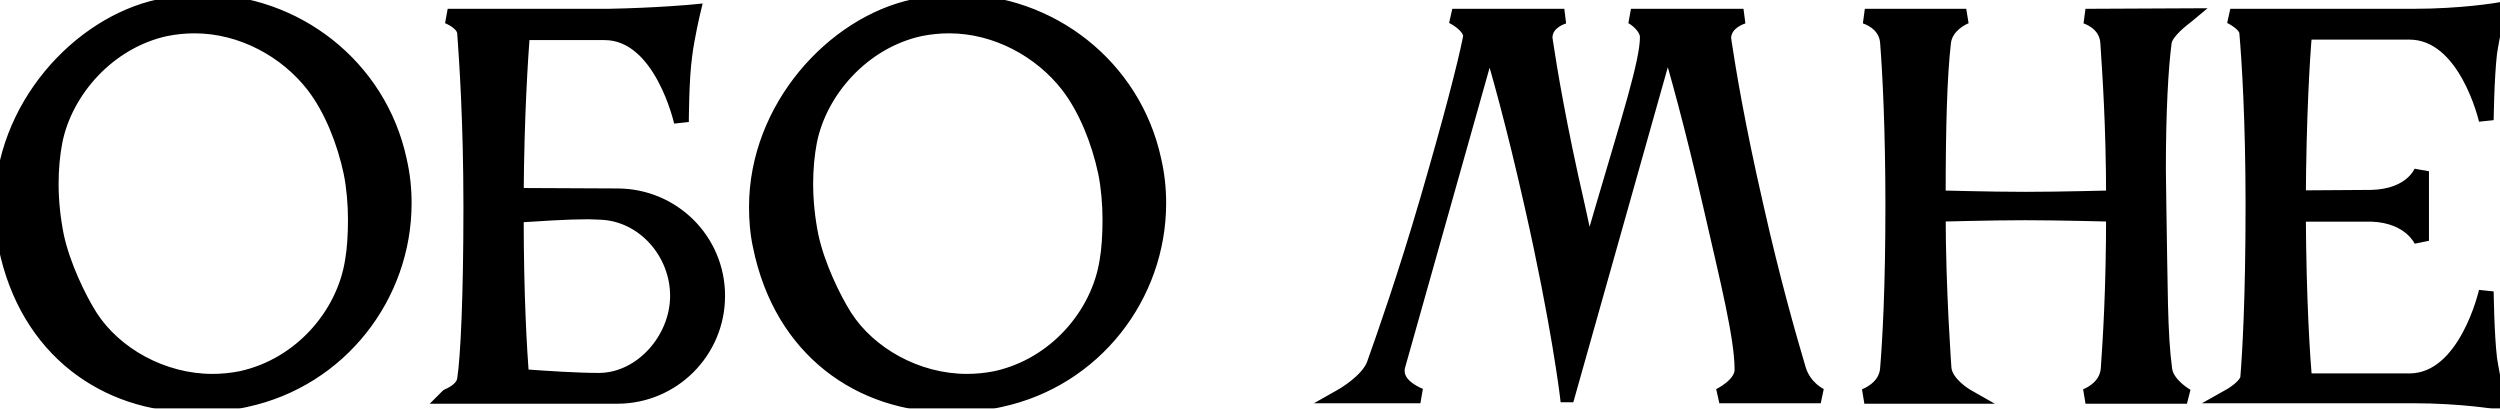 <?xml version="1.0" encoding="UTF-8"?> <svg xmlns="http://www.w3.org/2000/svg" width="673" height="110" viewBox="0 0 673 110" fill="none"><mask id="path-1-outside-1_167_344" maskUnits="userSpaceOnUse" x="-2" y="-2.317" width="678" height="114" fill="black"><rect fill="white" x="-2" y="-2.317" width="678" height="114"></rect><path d="M14.813 38.043C14.164 41.423 13.774 45.323 13.774 49.483C13.774 54.163 14.293 58.973 15.204 63.523C16.893 71.453 21.183 80.293 24.303 85.233C30.803 95.373 43.673 102.653 57.194 102.653C59.794 102.653 62.394 102.393 64.993 101.873C80.984 98.363 92.683 84.713 94.894 70.153C95.413 67.293 95.674 63.263 95.674 59.103C95.674 54.943 95.284 50.393 94.504 46.493C92.683 37.913 89.174 29.203 84.364 22.963C77.084 13.603 65.124 6.973 52.383 6.973C49.783 6.973 47.184 7.233 44.584 7.753C29.113 11.133 17.544 24.393 14.813 38.043ZM1.553 66.253C0.773 62.743 0.513 59.103 0.513 55.723C0.513 29.073 21.183 6.453 42.894 1.773C46.794 0.863 50.563 0.473 54.464 0.473C79.424 0.473 102.043 17.763 107.503 43.113C108.413 47.013 108.803 50.913 108.803 54.683C108.803 79.643 91.513 102.133 66.163 107.593C61.614 108.633 57.194 109.023 52.773 109.023C28.593 109.023 7.273 94.333 1.553 66.253ZM161.855 57.153C160.815 57.153 159.645 57.023 158.345 57.023C152.625 57.023 145.085 57.543 138.975 57.933C138.975 80.163 139.885 94.333 140.405 101.353C147.295 101.873 155.485 102.393 161.205 102.393C172.775 102.393 182.395 91.213 182.395 79.643C182.395 68.073 173.425 57.673 161.855 57.153ZM125.065 8.663C124.675 5.933 120.515 4.373 120.515 4.373H163.675C177.195 4.113 186.555 3.203 186.555 3.203C186.555 3.203 184.995 9.703 184.345 14.903C183.435 21.403 183.435 32.843 183.435 32.843C183.435 32.843 178.105 8.793 162.765 8.793H140.665C140.145 15.683 139.105 31.283 138.975 52.603L166.145 52.733C181.095 52.733 193.185 64.693 193.185 79.643C193.185 94.593 181.095 106.683 166.145 106.683H120.515C120.645 106.553 124.675 105.123 125.065 102.133C125.975 96.283 126.755 79.903 126.755 55.723C126.755 32.583 125.585 15.813 125.065 8.663ZM217.938 38.043C217.288 41.423 216.898 45.323 216.898 49.483C216.898 54.163 217.418 58.973 218.328 63.523C220.018 71.453 224.308 80.293 227.428 85.233C233.928 95.373 246.798 102.653 260.318 102.653C262.918 102.653 265.518 102.393 268.118 101.873C284.108 98.363 295.808 84.713 298.018 70.153C298.538 67.293 298.798 63.263 298.798 59.103C298.798 54.943 298.408 50.393 297.628 46.493C295.808 37.913 292.298 29.203 287.488 22.963C280.208 13.603 268.248 6.973 255.508 6.973C252.908 6.973 250.308 7.233 247.708 7.753C232.238 11.133 220.668 24.393 217.938 38.043ZM204.678 66.253C203.898 62.743 203.638 59.103 203.638 55.723C203.638 29.073 224.308 6.453 246.018 1.773C249.918 0.863 253.688 0.473 257.588 0.473C282.548 0.473 305.168 17.763 310.628 43.113C311.538 47.013 311.928 50.913 311.928 54.683C311.928 79.643 294.638 102.133 269.288 107.593C264.738 108.633 260.318 109.023 255.898 109.023C231.718 109.023 210.398 94.333 204.678 66.253ZM424.624 55.333C425.664 60.013 426.704 64.953 427.614 68.853C428.914 64.823 430.214 60.403 431.514 55.853C438.404 32.323 443.474 16.723 443.474 9.963C443.474 7.233 440.094 4.763 439.054 4.373H469.344C469.344 4.373 464.014 5.803 464.014 10.353C464.014 10.613 464.144 10.873 464.144 11.263C465.314 18.933 467.654 33.363 472.724 55.463C477.274 75.743 481.694 91.083 484.164 99.403C485.724 104.603 490.144 106.553 490.144 106.553H462.844C462.844 106.553 468.954 103.693 468.954 99.533C468.954 90.823 465.054 75.353 460.504 55.463C455.434 33.363 451.274 18.543 448.934 10.873L422.024 106.293H421.894C421.894 106.293 419.554 86.793 412.404 55.333C407.464 33.363 403.304 18.673 400.964 11.003L376.264 98.623C376.134 99.143 376.134 99.533 376.134 99.923C376.134 104.343 382.374 106.553 382.374 106.553H361.314C361.314 106.553 368.204 102.653 369.894 98.103C372.754 90.043 378.214 74.573 384.324 53.643C390.564 32.193 394.334 17.633 395.764 10.483C395.764 10.223 395.894 10.093 395.894 9.833C395.894 6.713 390.954 4.373 390.954 4.373H421.114C421.114 4.373 415.914 5.673 415.914 10.223C415.914 10.483 416.044 10.743 416.044 11.133C417.214 18.803 419.554 33.233 424.624 55.333ZM508.122 99.273C508.772 91.473 509.552 77.173 509.552 55.463C509.552 35.053 508.772 19.583 508.122 11.393C507.732 5.933 502.012 4.373 502.012 4.373H529.312C528.142 4.763 523.722 6.973 523.202 11.393C522.162 20.363 521.772 34.143 521.772 53.253C522.552 53.253 535.422 53.643 545.302 53.643C555.052 53.643 568.572 53.253 568.962 53.253C568.962 33.883 567.922 19.323 567.402 11.393C567.012 5.933 561.422 4.373 561.422 4.373L588.722 4.243C587.942 4.893 583.002 8.403 582.612 11.393C581.702 18.283 581.052 30.113 581.052 45.583C581.052 48.703 581.182 52.083 581.182 55.463C581.572 77.043 581.442 89.783 582.742 99.403C583.262 103.693 588.722 106.683 588.722 106.683H561.422C561.422 106.683 567.142 104.733 567.532 99.273C568.052 91.733 568.962 78.213 568.962 57.673C568.832 57.673 554.272 57.283 545.172 57.283C535.682 57.283 522.552 57.673 521.772 57.673C521.772 77.953 523.332 99.143 523.332 99.143C523.722 103.433 529.442 106.683 529.442 106.683H501.882C501.882 106.683 507.732 104.733 508.122 99.273ZM605.077 101.873C605.597 95.503 606.507 80.813 606.507 55.203C606.507 32.453 605.467 16.073 604.817 8.663C604.557 6.323 600.397 4.373 600.397 4.373H649.537C662.927 4.373 672.547 2.683 672.547 2.683C672.547 2.683 670.987 9.053 670.207 14.253C669.427 20.883 669.297 32.323 669.297 32.323C669.297 32.323 663.967 8.663 648.627 8.663H620.417C619.767 15.943 618.857 31.803 618.727 53.253L638.357 53.123C649.407 52.863 651.877 46.103 651.877 46.103V64.823C651.877 64.823 649.017 58.063 638.487 57.673H618.727C618.857 81.723 619.897 96.283 620.417 102.523H648.757C663.967 102.393 669.297 78.473 669.297 78.473C669.297 78.473 669.427 90.043 670.207 96.543C670.987 101.743 672.547 108.243 672.547 108.243C672.547 108.243 662.927 106.553 649.537 106.553H600.397C600.397 106.553 604.557 104.213 605.077 101.873Z"></path></mask><path d="M14.813 38.043C14.164 41.423 13.774 45.323 13.774 49.483C13.774 54.163 14.293 58.973 15.204 63.523C16.893 71.453 21.183 80.293 24.303 85.233C30.803 95.373 43.673 102.653 57.194 102.653C59.794 102.653 62.394 102.393 64.993 101.873C80.984 98.363 92.683 84.713 94.894 70.153C95.413 67.293 95.674 63.263 95.674 59.103C95.674 54.943 95.284 50.393 94.504 46.493C92.683 37.913 89.174 29.203 84.364 22.963C77.084 13.603 65.124 6.973 52.383 6.973C49.783 6.973 47.184 7.233 44.584 7.753C29.113 11.133 17.544 24.393 14.813 38.043ZM1.553 66.253C0.773 62.743 0.513 59.103 0.513 55.723C0.513 29.073 21.183 6.453 42.894 1.773C46.794 0.863 50.563 0.473 54.464 0.473C79.424 0.473 102.043 17.763 107.503 43.113C108.413 47.013 108.803 50.913 108.803 54.683C108.803 79.643 91.513 102.133 66.163 107.593C61.614 108.633 57.194 109.023 52.773 109.023C28.593 109.023 7.273 94.333 1.553 66.253ZM161.855 57.153C160.815 57.153 159.645 57.023 158.345 57.023C152.625 57.023 145.085 57.543 138.975 57.933C138.975 80.163 139.885 94.333 140.405 101.353C147.295 101.873 155.485 102.393 161.205 102.393C172.775 102.393 182.395 91.213 182.395 79.643C182.395 68.073 173.425 57.673 161.855 57.153ZM125.065 8.663C124.675 5.933 120.515 4.373 120.515 4.373H163.675C177.195 4.113 186.555 3.203 186.555 3.203C186.555 3.203 184.995 9.703 184.345 14.903C183.435 21.403 183.435 32.843 183.435 32.843C183.435 32.843 178.105 8.793 162.765 8.793H140.665C140.145 15.683 139.105 31.283 138.975 52.603L166.145 52.733C181.095 52.733 193.185 64.693 193.185 79.643C193.185 94.593 181.095 106.683 166.145 106.683H120.515C120.645 106.553 124.675 105.123 125.065 102.133C125.975 96.283 126.755 79.903 126.755 55.723C126.755 32.583 125.585 15.813 125.065 8.663ZM217.938 38.043C217.288 41.423 216.898 45.323 216.898 49.483C216.898 54.163 217.418 58.973 218.328 63.523C220.018 71.453 224.308 80.293 227.428 85.233C233.928 95.373 246.798 102.653 260.318 102.653C262.918 102.653 265.518 102.393 268.118 101.873C284.108 98.363 295.808 84.713 298.018 70.153C298.538 67.293 298.798 63.263 298.798 59.103C298.798 54.943 298.408 50.393 297.628 46.493C295.808 37.913 292.298 29.203 287.488 22.963C280.208 13.603 268.248 6.973 255.508 6.973C252.908 6.973 250.308 7.233 247.708 7.753C232.238 11.133 220.668 24.393 217.938 38.043ZM204.678 66.253C203.898 62.743 203.638 59.103 203.638 55.723C203.638 29.073 224.308 6.453 246.018 1.773C249.918 0.863 253.688 0.473 257.588 0.473C282.548 0.473 305.168 17.763 310.628 43.113C311.538 47.013 311.928 50.913 311.928 54.683C311.928 79.643 294.638 102.133 269.288 107.593C264.738 108.633 260.318 109.023 255.898 109.023C231.718 109.023 210.398 94.333 204.678 66.253ZM424.624 55.333C425.664 60.013 426.704 64.953 427.614 68.853C428.914 64.823 430.214 60.403 431.514 55.853C438.404 32.323 443.474 16.723 443.474 9.963C443.474 7.233 440.094 4.763 439.054 4.373H469.344C469.344 4.373 464.014 5.803 464.014 10.353C464.014 10.613 464.144 10.873 464.144 11.263C465.314 18.933 467.654 33.363 472.724 55.463C477.274 75.743 481.694 91.083 484.164 99.403C485.724 104.603 490.144 106.553 490.144 106.553H462.844C462.844 106.553 468.954 103.693 468.954 99.533C468.954 90.823 465.054 75.353 460.504 55.463C455.434 33.363 451.274 18.543 448.934 10.873L422.024 106.293H421.894C421.894 106.293 419.554 86.793 412.404 55.333C407.464 33.363 403.304 18.673 400.964 11.003L376.264 98.623C376.134 99.143 376.134 99.533 376.134 99.923C376.134 104.343 382.374 106.553 382.374 106.553H361.314C361.314 106.553 368.204 102.653 369.894 98.103C372.754 90.043 378.214 74.573 384.324 53.643C390.564 32.193 394.334 17.633 395.764 10.483C395.764 10.223 395.894 10.093 395.894 9.833C395.894 6.713 390.954 4.373 390.954 4.373H421.114C421.114 4.373 415.914 5.673 415.914 10.223C415.914 10.483 416.044 10.743 416.044 11.133C417.214 18.803 419.554 33.233 424.624 55.333ZM508.122 99.273C508.772 91.473 509.552 77.173 509.552 55.463C509.552 35.053 508.772 19.583 508.122 11.393C507.732 5.933 502.012 4.373 502.012 4.373H529.312C528.142 4.763 523.722 6.973 523.202 11.393C522.162 20.363 521.772 34.143 521.772 53.253C522.552 53.253 535.422 53.643 545.302 53.643C555.052 53.643 568.572 53.253 568.962 53.253C568.962 33.883 567.922 19.323 567.402 11.393C567.012 5.933 561.422 4.373 561.422 4.373L588.722 4.243C587.942 4.893 583.002 8.403 582.612 11.393C581.702 18.283 581.052 30.113 581.052 45.583C581.052 48.703 581.182 52.083 581.182 55.463C581.572 77.043 581.442 89.783 582.742 99.403C583.262 103.693 588.722 106.683 588.722 106.683H561.422C561.422 106.683 567.142 104.733 567.532 99.273C568.052 91.733 568.962 78.213 568.962 57.673C568.832 57.673 554.272 57.283 545.172 57.283C535.682 57.283 522.552 57.673 521.772 57.673C521.772 77.953 523.332 99.143 523.332 99.143C523.722 103.433 529.442 106.683 529.442 106.683H501.882C501.882 106.683 507.732 104.733 508.122 99.273ZM605.077 101.873C605.597 95.503 606.507 80.813 606.507 55.203C606.507 32.453 605.467 16.073 604.817 8.663C604.557 6.323 600.397 4.373 600.397 4.373H649.537C662.927 4.373 672.547 2.683 672.547 2.683C672.547 2.683 670.987 9.053 670.207 14.253C669.427 20.883 669.297 32.323 669.297 32.323C669.297 32.323 663.967 8.663 648.627 8.663H620.417C619.767 15.943 618.857 31.803 618.727 53.253L638.357 53.123C649.407 52.863 651.877 46.103 651.877 46.103V64.823C651.877 64.823 649.017 58.063 638.487 57.673H618.727C618.857 81.723 619.897 96.283 620.417 102.523H648.757C663.967 102.393 669.297 78.473 669.297 78.473C669.297 78.473 669.427 90.043 670.207 96.543C670.987 101.743 672.547 108.243 672.547 108.243C672.547 108.243 662.927 106.553 649.537 106.553H600.397C600.397 106.553 604.557 104.213 605.077 101.873Z" fill="black"></path><path d="M14.813 38.043L12.852 37.65L12.851 37.658L12.85 37.665L14.813 38.043ZM15.204 63.523L13.242 63.915L13.245 63.927L13.247 63.94L15.204 63.523ZM24.303 85.233L22.613 86.301L22.62 86.312L24.303 85.233ZM64.993 101.873L65.386 103.834L65.404 103.83L65.422 103.826L64.993 101.873ZM94.894 70.153L92.926 69.795L92.921 69.824L92.916 69.853L94.894 70.153ZM94.504 46.493L96.465 46.1L96.462 46.089L96.46 46.078L94.504 46.493ZM84.364 22.963L85.948 21.742L85.942 21.735L84.364 22.963ZM44.584 7.753L44.191 5.791L44.174 5.795L44.157 5.799L44.584 7.753ZM1.553 66.253L3.513 65.853L3.51 65.836L3.506 65.819L1.553 66.253ZM42.894 1.773L43.315 3.728L43.331 3.724L43.348 3.72L42.894 1.773ZM107.503 43.113L105.548 43.534L105.552 43.55L105.556 43.567L107.503 43.113ZM66.163 107.593L65.742 105.637L65.73 105.64L65.718 105.643L66.163 107.593ZM12.85 37.665C12.175 41.175 11.774 45.201 11.774 49.483H15.774C15.774 45.444 16.152 41.67 16.777 38.42L12.85 37.665ZM11.774 49.483C11.774 54.306 12.309 59.248 13.242 63.915L17.165 63.13C16.278 58.698 15.774 54.019 15.774 49.483H11.774ZM13.247 63.94C15.001 72.165 19.407 81.226 22.613 86.301L25.994 84.165C22.959 79.359 18.787 70.74 17.16 63.106L13.247 63.94ZM22.62 86.312C29.496 97.039 43.009 104.653 57.194 104.653V100.653C44.338 100.653 32.111 93.706 25.987 84.153L22.62 86.312ZM57.194 104.653C59.928 104.653 62.659 104.379 65.386 103.834L64.601 99.912C62.128 100.406 59.659 100.653 57.194 100.653V104.653ZM65.422 103.826C82.254 100.131 94.542 85.797 96.871 70.453L92.916 69.853C90.825 83.628 79.713 96.594 64.565 99.919L65.422 103.826ZM96.861 70.51C97.412 67.483 97.674 63.32 97.674 59.103H93.674C93.674 63.206 93.415 67.102 92.926 69.795L96.861 70.51ZM97.674 59.103C97.674 54.833 97.275 50.15 96.465 46.1L92.542 46.885C93.292 50.635 93.674 55.052 93.674 59.103H97.674ZM96.46 46.078C94.597 37.297 90.991 28.284 85.948 21.742L82.779 24.184C87.356 30.121 90.769 38.528 92.547 46.908L96.46 46.078ZM85.942 21.735C78.322 11.937 65.8 4.973 52.383 4.973V8.973C64.447 8.973 75.846 15.268 82.785 24.191L85.942 21.735ZM52.383 4.973C49.649 4.973 46.918 5.246 44.191 5.791L44.976 9.714C47.449 9.219 49.918 8.973 52.383 8.973V4.973ZM44.157 5.799C27.858 9.36 15.727 23.276 12.852 37.65L16.775 38.435C19.36 25.51 30.369 12.905 45.01 9.707L44.157 5.799ZM3.506 65.819C2.767 62.494 2.513 59.008 2.513 55.723H-1.487C-1.487 59.197 -1.22 62.991 -0.399 66.686L3.506 65.819ZM2.513 55.723C2.513 30.048 22.494 8.216 43.315 3.728L42.472 -0.182C19.873 4.689 -1.487 28.098 -1.487 55.723H2.513ZM43.348 3.72C47.086 2.848 50.703 2.473 54.464 2.473V-1.527C50.424 -1.527 46.501 -1.123 42.439 -0.175L43.348 3.72ZM54.464 2.473C78.514 2.473 100.293 19.136 105.548 43.534L109.459 42.691C103.793 16.389 80.333 -1.527 54.464 -1.527V2.473ZM105.556 43.567C106.428 47.303 106.803 51.05 106.803 54.683H110.803C110.803 50.776 110.399 46.722 109.451 42.658L105.556 43.567ZM106.803 54.683C106.803 78.727 90.145 100.381 65.742 105.637L66.585 109.548C92.882 103.884 110.803 80.558 110.803 54.683H106.803ZM65.718 105.643C61.34 106.643 57.073 107.023 52.773 107.023V111.023C57.314 111.023 61.887 110.622 66.609 109.542L65.718 105.643ZM52.773 107.023C29.492 107.023 9.033 92.952 3.513 65.853L-0.406 66.652C5.514 95.713 27.695 111.023 52.773 111.023V107.023ZM161.855 57.153L161.944 55.155L161.9 55.153H161.855V57.153ZM138.975 57.933L138.847 55.937L136.975 56.056V57.933H138.975ZM140.405 101.353L138.41 101.5L138.537 103.217L140.254 103.347L140.405 101.353ZM125.065 8.663L127.059 8.518L127.054 8.448L127.045 8.38L125.065 8.663ZM120.515 4.373V2.373L119.812 6.245L120.515 4.373ZM163.675 4.373V6.373H163.694L163.713 6.372L163.675 4.373ZM186.555 3.203L188.499 3.669L189.154 0.94L186.361 1.212L186.555 3.203ZM184.345 14.903L186.325 15.18L186.327 15.165L186.329 15.151L184.345 14.903ZM183.435 32.843L181.482 33.275L185.435 32.843H183.435ZM140.665 8.793V6.793H138.81L138.67 8.642L140.665 8.793ZM138.975 52.603L136.975 52.59L136.962 54.593L138.965 54.603L138.975 52.603ZM166.145 52.733L166.135 54.733H166.145V52.733ZM120.515 106.683L119.1 105.268L115.686 108.683H120.515V106.683ZM125.065 102.133L123.088 101.825L123.085 101.85L123.081 101.874L125.065 102.133ZM161.855 55.153C161.402 55.153 160.912 55.124 160.308 55.091C159.724 55.058 159.056 55.023 158.345 55.023V59.023C158.933 59.023 159.5 59.052 160.086 59.084C160.652 59.116 161.267 59.153 161.855 59.153V55.153ZM158.345 55.023C152.544 55.023 144.924 55.549 138.847 55.937L139.102 59.929C145.245 59.536 152.705 59.023 158.345 59.023V55.023ZM136.975 57.933C136.975 80.221 137.887 94.441 138.41 101.5L142.399 101.205C141.882 94.224 140.975 80.104 140.975 57.933H136.975ZM140.254 103.347C147.142 103.867 155.401 104.393 161.205 104.393V100.393C155.569 100.393 147.447 99.878 140.555 99.358L140.254 103.347ZM161.205 104.393C174.056 104.393 184.395 92.131 184.395 79.643H180.395C180.395 90.294 171.493 100.393 161.205 100.393V104.393ZM184.395 79.643C184.395 67.122 174.698 55.728 161.944 55.155L161.765 59.151C172.152 59.617 180.395 69.024 180.395 79.643H184.395ZM127.045 8.38C126.722 6.119 124.934 4.623 123.759 3.834C123.111 3.399 122.488 3.072 122.032 2.854C121.801 2.744 121.608 2.659 121.467 2.6C121.397 2.571 121.34 2.548 121.297 2.531C121.276 2.523 121.259 2.516 121.245 2.511C121.238 2.508 121.233 2.506 121.228 2.504C121.226 2.503 121.224 2.502 121.222 2.502C121.221 2.501 121.22 2.501 121.219 2.501C121.219 2.501 121.218 2.5 121.218 2.5C121.217 2.5 121.217 2.5 120.515 4.373C119.812 6.245 119.812 6.245 119.811 6.245C119.811 6.245 119.811 6.245 119.811 6.245C119.81 6.244 119.81 6.244 119.809 6.244C119.808 6.244 119.808 6.244 119.807 6.243C119.807 6.243 119.807 6.243 119.808 6.244C119.81 6.245 119.816 6.247 119.826 6.251C119.845 6.258 119.877 6.271 119.921 6.29C120.01 6.327 120.144 6.385 120.31 6.464C120.645 6.624 121.087 6.858 121.528 7.154C122.53 7.827 123.018 8.476 123.085 8.945L127.045 8.38ZM120.515 6.373H163.675V2.373H120.515V6.373ZM163.713 6.372C170.508 6.242 176.259 5.948 180.313 5.686C182.341 5.555 183.945 5.432 185.045 5.342C185.594 5.297 186.018 5.26 186.305 5.234C186.449 5.221 186.558 5.211 186.633 5.204C186.67 5.201 186.698 5.198 186.717 5.196C186.727 5.195 186.734 5.195 186.74 5.194C186.742 5.194 186.744 5.194 186.746 5.193C186.746 5.193 186.747 5.193 186.747 5.193C186.748 5.193 186.748 5.193 186.748 5.193C186.748 5.193 186.748 5.193 186.555 3.203C186.361 1.212 186.361 1.212 186.361 1.212C186.361 1.212 186.361 1.212 186.361 1.212C186.361 1.212 186.361 1.212 186.36 1.212C186.359 1.212 186.358 1.212 186.356 1.212C186.352 1.213 186.346 1.213 186.337 1.214C186.32 1.216 186.294 1.218 186.26 1.222C186.19 1.228 186.086 1.238 185.947 1.25C185.67 1.275 185.256 1.311 184.717 1.356C183.639 1.444 182.058 1.565 180.056 1.694C176.05 1.953 170.361 2.244 163.636 2.373L163.713 6.372ZM186.555 3.203C184.61 2.736 184.61 2.736 184.61 2.736C184.61 2.736 184.61 2.736 184.61 2.736C184.61 2.737 184.61 2.737 184.609 2.738C184.609 2.739 184.609 2.74 184.608 2.742C184.608 2.746 184.606 2.751 184.605 2.757C184.602 2.771 184.597 2.79 184.591 2.816C184.579 2.866 184.561 2.941 184.539 3.037C184.494 3.229 184.429 3.508 184.35 3.858C184.192 4.558 183.974 5.545 183.735 6.697C183.26 8.991 182.695 11.976 182.36 14.655L186.329 15.151C186.644 12.629 187.185 9.764 187.652 7.508C187.884 6.385 188.097 5.422 188.251 4.741C188.328 4.401 188.391 4.131 188.434 3.947C188.455 3.855 188.472 3.785 188.483 3.738C188.489 3.715 188.493 3.697 188.496 3.685C188.497 3.68 188.498 3.675 188.499 3.673C188.499 3.671 188.499 3.67 188.499 3.67C188.499 3.67 188.499 3.669 188.499 3.669C188.499 3.669 188.499 3.669 188.499 3.669C188.499 3.669 188.499 3.669 186.555 3.203ZM182.364 14.625C181.893 17.991 181.663 22.569 181.549 26.248C181.492 28.1 181.463 29.746 181.449 30.929C181.442 31.521 181.438 31.998 181.436 32.327C181.436 32.492 181.435 32.62 181.435 32.707C181.435 32.751 181.435 32.784 181.435 32.807C181.435 32.818 181.435 32.827 181.435 32.833C181.435 32.836 181.435 32.838 181.435 32.84C181.435 32.841 181.435 32.841 181.435 32.842C181.435 32.842 181.435 32.842 181.435 32.842C181.435 32.843 181.435 32.843 183.435 32.843C185.435 32.843 185.435 32.843 185.435 32.843C185.435 32.843 185.435 32.843 185.435 32.842C185.435 32.842 185.435 32.842 185.435 32.841C185.435 32.84 185.435 32.838 185.435 32.836C185.435 32.831 185.435 32.823 185.435 32.812C185.435 32.791 185.435 32.76 185.435 32.718C185.435 32.634 185.436 32.51 185.436 32.349C185.438 32.028 185.442 31.56 185.449 30.978C185.463 29.813 185.491 28.193 185.547 26.372C185.661 22.706 185.887 18.314 186.325 15.18L182.364 14.625ZM183.435 32.843C185.387 32.41 185.387 32.409 185.387 32.408C185.387 32.408 185.387 32.407 185.387 32.406C185.386 32.405 185.386 32.403 185.385 32.401C185.384 32.396 185.383 32.39 185.381 32.383C185.378 32.368 185.373 32.348 185.367 32.322C185.355 32.27 185.338 32.196 185.315 32.1C185.268 31.91 185.2 31.637 185.108 31.293C184.924 30.605 184.645 29.629 184.263 28.462C183.499 26.134 182.31 23.009 180.612 19.867C177.29 13.722 171.611 6.793 162.765 6.793V10.793C169.258 10.793 173.914 15.888 177.093 21.769C178.644 24.639 179.746 27.526 180.462 29.708C180.818 30.795 181.076 31.699 181.243 32.325C181.327 32.639 181.388 32.882 181.428 33.045C181.447 33.126 181.462 33.187 181.471 33.225C181.475 33.245 181.478 33.259 181.48 33.267C181.481 33.272 181.482 33.274 181.482 33.276C181.482 33.276 181.482 33.277 181.482 33.277C181.482 33.277 181.482 33.276 181.482 33.276C181.482 33.276 181.482 33.275 183.435 32.843ZM162.765 6.793H140.665V10.793H162.765V6.793ZM138.67 8.642C138.148 15.563 137.105 31.211 136.975 52.59L140.975 52.615C141.104 31.354 142.141 15.802 142.659 8.943L138.67 8.642ZM138.965 54.603L166.135 54.733L166.154 50.733L138.984 50.603L138.965 54.603ZM166.145 54.733C180.003 54.733 191.185 65.81 191.185 79.643H195.185C195.185 63.575 182.187 50.733 166.145 50.733V54.733ZM191.185 79.643C191.185 93.488 179.99 104.683 166.145 104.683V108.683C182.199 108.683 195.185 95.697 195.185 79.643H191.185ZM166.145 104.683H120.515V108.683H166.145V104.683ZM121.929 108.097C121.803 108.222 121.69 108.301 121.651 108.327C121.6 108.363 121.558 108.387 121.538 108.399C121.515 108.412 121.498 108.421 121.49 108.425C121.482 108.43 121.476 108.432 121.476 108.432C121.476 108.433 121.477 108.432 121.482 108.429C121.487 108.427 121.494 108.424 121.503 108.42C121.522 108.411 121.544 108.4 121.575 108.386C121.693 108.331 121.886 108.242 122.113 108.13C122.566 107.905 123.189 107.571 123.836 107.121C125.054 106.272 126.742 104.738 127.048 102.391L123.081 101.874C122.998 102.517 122.476 103.193 121.549 103.839C121.122 104.136 120.689 104.371 120.338 104.545C120.163 104.632 120.016 104.699 119.888 104.759C119.832 104.785 119.756 104.82 119.69 104.853C119.658 104.869 119.601 104.898 119.538 104.935C119.532 104.938 119.311 105.057 119.1 105.268L121.929 108.097ZM127.041 102.44C127.978 96.413 128.755 79.88 128.755 55.723H124.755C124.755 79.926 123.971 96.152 123.088 101.825L127.041 102.44ZM128.755 55.723C128.755 32.514 127.581 15.691 127.059 8.518L123.07 8.808C123.588 15.935 124.755 32.651 124.755 55.723H128.755ZM217.938 38.043L215.977 37.65L215.976 37.658L215.974 37.665L217.938 38.043ZM218.328 63.523L216.367 63.915L216.37 63.927L216.372 63.94L218.328 63.523ZM227.428 85.233L225.737 86.301L225.745 86.312L227.428 85.233ZM268.118 101.873L268.511 103.834L268.529 103.83L268.547 103.826L268.118 101.873ZM298.018 70.153L296.051 69.795L296.046 69.824L296.041 69.853L298.018 70.153ZM297.628 46.493L299.59 46.1L299.587 46.089L299.585 46.078L297.628 46.493ZM287.488 22.963L289.073 21.742L289.067 21.735L287.488 22.963ZM247.708 7.753L247.316 5.791L247.299 5.795L247.282 5.799L247.708 7.753ZM204.678 66.253L206.638 65.853L206.635 65.836L206.631 65.819L204.678 66.253ZM246.018 1.773L246.44 3.728L246.456 3.724L246.473 3.72L246.018 1.773ZM310.628 43.113L308.673 43.534L308.677 43.55L308.681 43.567L310.628 43.113ZM269.288 107.593L268.867 105.637L268.855 105.64L268.843 105.643L269.288 107.593ZM215.974 37.665C215.299 41.175 214.898 45.201 214.898 49.483H218.898C218.898 45.444 219.277 41.67 219.902 38.42L215.974 37.665ZM214.898 49.483C214.898 54.306 215.434 59.248 216.367 63.915L220.29 63.13C219.403 58.698 218.898 54.019 218.898 49.483H214.898ZM216.372 63.94C218.125 72.165 222.532 81.226 225.738 86.301L229.119 84.165C226.085 79.359 221.911 70.74 220.285 63.106L216.372 63.94ZM225.745 86.312C232.621 97.039 246.134 104.653 260.318 104.653V100.653C247.463 100.653 235.236 93.706 229.112 84.153L225.745 86.312ZM260.318 104.653C263.053 104.653 265.784 104.379 268.511 103.834L267.726 99.912C265.253 100.406 262.784 100.653 260.318 100.653V104.653ZM268.547 103.826C285.379 100.131 297.667 85.797 299.996 70.453L296.041 69.853C293.95 83.628 282.838 96.594 267.69 99.919L268.547 103.826ZM299.986 70.51C300.537 67.483 300.798 63.32 300.798 59.103H296.798C296.798 63.206 296.54 67.102 296.051 69.795L299.986 70.51ZM300.798 59.103C300.798 54.833 300.4 50.15 299.59 46.1L295.667 46.885C296.417 50.635 296.798 55.052 296.798 59.103H300.798ZM299.585 46.078C297.722 37.297 294.116 28.284 289.073 21.742L285.904 24.184C290.481 30.121 293.895 38.528 295.672 46.908L299.585 46.078ZM289.067 21.735C281.446 11.937 268.925 4.973 255.508 4.973V8.973C267.572 8.973 278.97 15.268 285.91 24.191L289.067 21.735ZM255.508 4.973C252.774 4.973 250.043 5.246 247.316 5.791L248.101 9.714C250.574 9.219 253.043 8.973 255.508 8.973V4.973ZM247.282 5.799C230.983 9.36 218.852 23.276 215.977 37.65L219.9 38.435C222.485 25.51 233.494 12.905 248.135 9.707L247.282 5.799ZM206.631 65.819C205.892 62.494 205.638 59.008 205.638 55.723H201.638C201.638 59.197 201.905 62.991 202.726 66.686L206.631 65.819ZM205.638 55.723C205.638 30.048 225.618 8.216 246.44 3.728L245.597 -0.182C222.998 4.689 201.638 28.098 201.638 55.723H205.638ZM246.473 3.72C250.211 2.848 253.828 2.473 257.588 2.473V-1.527C253.549 -1.527 249.626 -1.123 245.564 -0.175L246.473 3.72ZM257.588 2.473C281.639 2.473 303.418 19.136 308.673 43.534L312.584 42.691C306.918 16.389 283.458 -1.527 257.588 -1.527V2.473ZM308.681 43.567C309.553 47.303 309.928 51.05 309.928 54.683H313.928C313.928 50.776 313.524 46.722 312.576 42.658L308.681 43.567ZM309.928 54.683C309.928 78.727 293.27 100.381 268.867 105.637L269.71 109.548C296.007 103.884 313.928 80.558 313.928 54.683H309.928ZM268.843 105.643C264.465 106.643 260.198 107.023 255.898 107.023V111.023C260.439 111.023 265.012 110.622 269.734 109.542L268.843 105.643ZM255.898 107.023C232.617 107.023 212.158 92.952 206.638 65.853L202.719 66.652C208.639 95.713 230.82 111.023 255.898 111.023V107.023ZM424.624 55.333L426.577 54.899L426.574 54.885L424.624 55.333ZM427.614 68.853L425.667 69.307L427.305 76.327L429.518 69.467L427.614 68.853ZM431.514 55.853L429.595 55.291L429.591 55.303L431.514 55.853ZM439.054 4.373V2.373L438.352 6.245L439.054 4.373ZM469.344 4.373L469.863 6.304L469.344 2.373V4.373ZM464.144 11.263H462.144V11.414L462.167 11.564L464.144 11.263ZM472.724 55.463L474.676 55.025L474.674 55.015L472.724 55.463ZM484.164 99.403L482.247 99.972L482.249 99.977L484.164 99.403ZM490.144 106.553V108.553L490.952 104.723L490.144 106.553ZM462.844 106.553L461.996 104.741L462.844 108.553V106.553ZM460.504 55.463L462.454 55.017L462.454 55.015L460.504 55.463ZM448.934 10.873L450.847 10.289L448.859 3.772L447.009 10.33L448.934 10.873ZM422.024 106.293V108.293H423.538L423.949 106.835L422.024 106.293ZM421.894 106.293L419.909 106.531L420.12 108.293H421.894V106.293ZM412.404 55.333L410.453 55.771L410.454 55.776L412.404 55.333ZM400.964 11.003L402.877 10.419L400.888 3.9L399.039 10.46L400.964 11.003ZM376.264 98.623L374.339 98.08L374.331 98.109L374.324 98.138L376.264 98.623ZM382.374 106.553V108.553L383.042 104.667L382.374 106.553ZM361.314 106.553L360.329 104.812L353.721 108.553H361.314V106.553ZM369.894 98.103L371.769 98.799L371.774 98.785L371.779 98.771L369.894 98.103ZM384.324 53.643L386.244 54.203L386.245 54.201L384.324 53.643ZM395.764 10.483L397.725 10.875L397.764 10.681V10.483H395.764ZM390.954 4.373V2.373L390.098 6.18L390.954 4.373ZM421.114 4.373L421.599 6.313L421.114 2.373V4.373ZM416.044 11.133H414.044V11.284L414.067 11.434L416.044 11.133ZM422.672 55.767C423.704 60.41 424.754 65.397 425.667 69.307L429.562 68.398C428.654 64.508 427.625 59.615 426.577 54.899L422.672 55.767ZM429.518 69.467C430.828 65.404 432.135 60.959 433.437 56.402L429.591 55.303C428.293 59.846 427 64.241 425.711 68.239L429.518 69.467ZM433.434 56.415C436.868 44.686 439.872 34.856 442.005 27.153C444.117 19.527 445.474 13.665 445.474 9.963H441.474C441.474 13.021 440.296 18.338 438.151 26.085C436.027 33.754 433.05 43.49 429.595 55.291L433.434 56.415ZM445.474 9.963C445.474 7.811 444.184 6.029 443.091 4.899C441.987 3.758 440.642 2.832 439.757 2.5L438.352 6.245C438.344 6.242 438.408 6.267 438.547 6.347C438.676 6.422 438.84 6.525 439.025 6.657C439.399 6.922 439.823 7.274 440.217 7.681C441.074 8.567 441.474 9.384 441.474 9.963H445.474ZM439.054 6.373H469.344V2.373H439.054V6.373ZM469.344 4.373C468.826 2.441 468.825 2.441 468.824 2.441C468.824 2.441 468.823 2.442 468.823 2.442C468.822 2.442 468.82 2.442 468.819 2.443C468.816 2.444 468.813 2.444 468.81 2.445C468.803 2.447 468.795 2.449 468.786 2.452C468.768 2.457 468.744 2.464 468.715 2.472C468.659 2.489 468.582 2.513 468.49 2.543C468.305 2.604 468.051 2.694 467.752 2.817C467.159 3.06 466.355 3.446 465.538 4.014C463.913 5.143 462.014 7.171 462.014 10.353H466.014C466.014 8.984 466.78 8.022 467.821 7.299C468.336 6.941 468.865 6.684 469.271 6.517C469.471 6.435 469.634 6.378 469.741 6.343C469.794 6.325 469.832 6.313 469.853 6.307C469.864 6.304 469.87 6.302 469.872 6.302C469.873 6.302 469.872 6.302 469.871 6.302C469.87 6.302 469.869 6.303 469.868 6.303C469.867 6.303 469.866 6.303 469.865 6.304C469.865 6.304 469.864 6.304 469.864 6.304C469.863 6.304 469.863 6.304 469.344 4.373ZM462.014 10.353C462.014 10.581 462.043 10.775 462.067 10.907C462.088 11.025 462.118 11.155 462.127 11.193C462.152 11.306 462.144 11.294 462.144 11.263H466.144C466.144 10.841 466.071 10.504 466.032 10.325C466.019 10.268 466.017 10.259 466.009 10.224C466.007 10.213 466.005 10.205 466.004 10.199C466.003 10.193 466.002 10.191 466.002 10.192C466.002 10.193 466.005 10.208 466.008 10.235C466.011 10.261 466.014 10.302 466.014 10.353H462.014ZM462.167 11.564C463.343 19.271 465.691 33.751 470.775 55.91L474.674 55.015C469.617 32.974 467.286 18.594 466.121 10.961L462.167 11.564ZM470.773 55.9C475.336 76.24 479.77 91.627 482.247 99.972L486.082 98.833C483.619 90.538 479.212 75.245 474.676 55.025L470.773 55.9ZM482.249 99.977C483.163 103.024 484.916 105.114 486.422 106.433C487.176 107.092 487.876 107.566 488.398 107.88C488.66 108.038 488.878 108.156 489.039 108.239C489.12 108.28 489.186 108.312 489.236 108.336C489.262 108.348 489.283 108.358 489.299 108.366C489.308 108.369 489.315 108.373 489.321 108.376C489.325 108.377 489.327 108.378 489.33 108.379C489.331 108.38 489.333 108.381 489.334 108.381C489.334 108.381 489.335 108.382 489.335 108.382C489.336 108.382 489.337 108.382 490.144 106.553C490.952 104.723 490.952 104.723 490.953 104.723C490.953 104.724 490.954 104.724 490.954 104.724C490.955 104.724 490.956 104.725 490.957 104.725C490.958 104.726 490.96 104.726 490.961 104.727C490.963 104.728 490.964 104.728 490.964 104.728C490.964 104.728 490.96 104.726 490.952 104.723C490.937 104.715 490.907 104.701 490.863 104.679C490.776 104.634 490.638 104.56 490.461 104.453C490.105 104.239 489.603 103.901 489.056 103.422C487.963 102.466 486.726 100.981 486.08 98.828L482.249 99.977ZM490.144 104.553H462.844V108.553H490.144V104.553ZM462.844 106.553C463.692 108.364 463.693 108.364 463.693 108.364C463.693 108.363 463.694 108.363 463.694 108.363C463.695 108.363 463.696 108.362 463.697 108.362C463.699 108.361 463.702 108.359 463.705 108.358C463.71 108.355 463.717 108.352 463.726 108.348C463.743 108.34 463.766 108.329 463.794 108.315C463.85 108.287 463.928 108.248 464.025 108.198C464.218 108.099 464.486 107.955 464.804 107.77C465.437 107.402 466.292 106.857 467.157 106.158C468.769 104.854 470.954 102.58 470.954 99.533H466.954C466.954 100.645 466.085 101.881 464.642 103.047C463.979 103.583 463.306 104.014 462.793 104.312C462.539 104.46 462.33 104.572 462.189 104.645C462.118 104.681 462.065 104.708 462.032 104.724C462.015 104.732 462.004 104.738 461.998 104.741C461.995 104.742 461.993 104.743 461.993 104.743C461.993 104.743 461.993 104.743 461.994 104.743C461.994 104.742 461.994 104.742 461.995 104.742C461.995 104.742 461.995 104.742 461.995 104.742C461.996 104.741 461.996 104.741 462.844 106.553ZM470.954 99.533C470.954 94.95 469.937 88.724 468.394 81.284C466.845 73.815 464.722 64.932 462.454 55.017L458.555 55.909C460.836 65.883 462.939 74.68 464.477 82.096C466.022 89.541 466.954 95.405 466.954 99.533H470.954ZM462.454 55.015C457.374 32.875 453.202 18.009 450.847 10.289L447.021 11.456C449.346 19.076 453.494 33.85 458.555 55.91L462.454 55.015ZM447.009 10.33L420.099 105.75L423.949 106.835L450.859 11.415L447.009 10.33ZM422.024 104.293H421.894V108.293H422.024V104.293ZM421.894 106.293C423.88 106.054 423.88 106.054 423.88 106.054C423.88 106.054 423.88 106.053 423.88 106.053C423.88 106.052 423.88 106.051 423.879 106.049C423.879 106.047 423.879 106.043 423.878 106.037C423.877 106.027 423.875 106.012 423.872 105.992C423.868 105.952 423.86 105.894 423.851 105.817C423.831 105.663 423.802 105.434 423.763 105.133C423.684 104.531 423.564 103.639 423.397 102.472C423.064 100.136 422.545 96.7 421.803 92.279C420.319 83.438 417.939 70.66 414.355 54.889L410.454 55.776C414.02 71.465 416.385 84.167 417.858 92.941C418.595 97.328 419.108 100.733 419.437 103.037C419.601 104.189 419.72 105.066 419.797 105.653C419.835 105.947 419.863 106.168 419.882 106.315C419.891 106.388 419.898 106.443 419.902 106.479C419.904 106.497 419.906 106.511 419.907 106.519C419.908 106.524 419.908 106.527 419.908 106.529C419.908 106.53 419.908 106.53 419.908 106.531C419.909 106.531 419.909 106.531 419.909 106.531C419.909 106.531 419.909 106.531 421.894 106.293ZM414.356 54.894C409.405 32.876 405.232 18.137 402.877 10.419L399.051 11.586C401.377 19.208 405.524 33.849 410.453 55.771L414.356 54.894ZM399.039 10.46L374.339 98.08L378.189 99.165L402.889 11.545L399.039 10.46ZM374.324 98.138C374.13 98.913 374.134 99.515 374.134 99.923H378.134C378.134 99.55 378.138 99.372 378.205 99.108L374.324 98.138ZM374.134 99.923C374.134 103.138 376.389 105.317 378.098 106.527C379 107.166 379.889 107.637 380.545 107.947C380.876 108.103 381.155 108.222 381.356 108.303C381.456 108.344 381.538 108.375 381.597 108.398C381.627 108.409 381.651 108.418 381.67 108.425C381.679 108.428 381.686 108.431 381.693 108.433C381.696 108.434 381.698 108.435 381.701 108.436C381.702 108.436 381.703 108.437 381.704 108.437C381.704 108.437 381.705 108.437 381.705 108.437C381.706 108.438 381.707 108.438 382.374 106.553C383.042 104.667 383.043 104.668 383.043 104.668C383.043 104.668 383.044 104.668 383.044 104.668C383.045 104.668 383.045 104.668 383.045 104.669C383.046 104.669 383.047 104.669 383.047 104.669C383.047 104.669 383.046 104.669 383.043 104.668C383.038 104.666 383.027 104.662 383.011 104.656C382.979 104.644 382.927 104.623 382.857 104.595C382.716 104.538 382.507 104.45 382.253 104.33C381.74 104.087 381.068 103.729 380.41 103.263C378.999 102.264 378.134 101.127 378.134 99.923H374.134ZM382.374 104.553H361.314V108.553H382.374V104.553ZM361.314 106.553C362.299 108.293 362.3 108.293 362.3 108.293C362.3 108.293 362.301 108.292 362.301 108.292C362.302 108.292 362.303 108.291 362.303 108.291C362.305 108.29 362.307 108.289 362.31 108.287C362.315 108.284 362.322 108.28 362.33 108.276C362.347 108.266 362.37 108.252 362.4 108.235C362.458 108.201 362.542 108.152 362.646 108.089C362.855 107.963 363.15 107.781 363.507 107.549C364.219 107.087 365.188 106.419 366.218 105.597C368.197 104.017 370.722 101.618 371.769 98.799L368.019 97.406C367.376 99.138 365.612 100.963 363.723 102.471C362.819 103.192 361.961 103.784 361.328 104.195C361.012 104.4 360.756 104.558 360.581 104.663C360.494 104.716 360.427 104.755 360.384 104.78C360.363 104.793 360.347 104.802 360.338 104.807C360.333 104.81 360.33 104.811 360.329 104.812C360.328 104.813 360.328 104.813 360.328 104.813C360.328 104.813 360.328 104.813 360.328 104.813C360.328 104.813 360.328 104.812 360.328 104.812C360.329 104.812 360.329 104.812 361.314 106.553ZM371.779 98.771C374.644 90.698 380.118 75.187 386.244 54.203L382.404 53.082C376.31 73.958 370.865 89.387 368.009 97.434L371.779 98.771ZM386.245 54.201C392.485 32.75 396.277 18.117 397.725 10.875L393.803 10.09C392.392 17.148 388.644 31.635 382.404 53.084L386.245 54.201ZM397.764 10.483C397.764 10.709 397.694 10.887 397.727 10.79C397.759 10.692 397.894 10.319 397.894 9.833H393.894C393.894 9.606 393.964 9.428 393.932 9.525C393.899 9.623 393.764 9.996 393.764 10.483H397.764ZM397.894 9.833C397.894 8.512 397.371 7.384 396.758 6.512C396.145 5.641 395.369 4.92 394.664 4.363C393.95 3.799 393.247 3.356 392.728 3.056C392.467 2.905 392.246 2.786 392.088 2.704C392.008 2.663 391.944 2.63 391.897 2.607C391.873 2.595 391.854 2.586 391.84 2.579C391.832 2.576 391.826 2.573 391.821 2.57C391.819 2.569 391.817 2.568 391.815 2.567C391.814 2.567 391.813 2.566 391.812 2.566C391.812 2.566 391.812 2.566 391.811 2.566C391.811 2.565 391.81 2.565 390.954 4.373C390.098 6.18 390.098 6.18 390.097 6.18C390.097 6.18 390.097 6.179 390.096 6.179C390.096 6.179 390.096 6.179 390.095 6.179C390.095 6.178 390.094 6.178 390.094 6.178C390.094 6.178 390.095 6.179 390.097 6.18C390.102 6.182 390.11 6.186 390.123 6.192C390.148 6.205 390.19 6.226 390.246 6.255C390.357 6.312 390.522 6.401 390.724 6.518C391.132 6.754 391.664 7.091 392.185 7.502C392.715 7.92 393.173 8.369 393.487 8.814C393.8 9.259 393.894 9.593 393.894 9.833H397.894ZM390.954 6.373H421.114V2.373H390.954V6.373ZM421.114 4.373C420.629 2.432 420.628 2.433 420.628 2.433C420.627 2.433 420.626 2.433 420.626 2.433C420.625 2.433 420.623 2.434 420.622 2.434C420.619 2.435 420.616 2.436 420.613 2.436C420.606 2.438 420.598 2.44 420.589 2.443C420.57 2.448 420.546 2.454 420.518 2.462C420.462 2.478 420.386 2.5 420.294 2.528C420.111 2.586 419.861 2.67 419.566 2.787C418.981 3.019 418.188 3.389 417.381 3.943C415.767 5.053 413.914 7.054 413.914 10.223H417.914C417.914 8.841 418.662 7.917 419.647 7.239C420.141 6.9 420.647 6.661 421.038 6.506C421.23 6.43 421.386 6.378 421.487 6.346C421.538 6.331 421.574 6.32 421.594 6.315C421.603 6.312 421.609 6.31 421.61 6.31C421.611 6.31 421.61 6.31 421.608 6.311C421.607 6.311 421.606 6.311 421.605 6.312C421.604 6.312 421.603 6.312 421.602 6.312C421.602 6.312 421.601 6.312 421.601 6.313C421.6 6.313 421.599 6.313 421.114 4.373ZM413.914 10.223C413.914 10.451 413.943 10.645 413.967 10.777C413.988 10.895 414.018 11.025 414.027 11.063C414.052 11.176 414.044 11.164 414.044 11.133H418.044C418.044 10.711 417.971 10.374 417.932 10.195C417.919 10.138 417.917 10.129 417.909 10.094C417.907 10.083 417.905 10.075 417.904 10.069C417.903 10.063 417.902 10.061 417.902 10.062C417.902 10.062 417.905 10.078 417.908 10.105C417.911 10.131 417.914 10.172 417.914 10.223H413.914ZM414.067 11.434C415.243 19.141 417.591 33.621 422.675 55.78L426.574 54.885C421.517 32.844 419.186 18.464 418.021 10.831L414.067 11.434ZM508.122 99.273L506.129 99.106L506.128 99.118L506.127 99.13L508.122 99.273ZM508.122 11.393L506.127 11.535L506.127 11.543L506.128 11.551L508.122 11.393ZM502.012 4.373V2.373L501.486 6.302L502.012 4.373ZM529.312 4.373L529.944 6.27L529.312 2.373V4.373ZM523.202 11.393L521.216 11.159L521.215 11.162L523.202 11.393ZM521.772 53.253H519.772V55.253H521.772V53.253ZM568.962 53.253V55.253H570.962V53.253H568.962ZM567.402 11.393L569.398 11.262L569.397 11.25L567.402 11.393ZM561.422 4.373L561.412 2.373L560.884 6.299L561.422 4.373ZM588.722 4.243L590.002 5.779L594.278 2.216L588.712 2.243L588.722 4.243ZM582.612 11.393L584.595 11.655L584.595 11.651L582.612 11.393ZM581.182 55.463H579.182V55.481L579.182 55.499L581.182 55.463ZM582.742 99.403L584.727 99.162L584.726 99.148L584.724 99.135L582.742 99.403ZM588.722 106.683V108.683L589.682 104.928L588.722 106.683ZM561.422 106.683L560.776 104.79L561.422 108.683V106.683ZM567.532 99.273L569.527 99.415L569.527 99.41L567.532 99.273ZM568.962 57.673H570.962V55.673H568.962V57.673ZM521.772 57.673V55.673H519.772V57.673H521.772ZM523.332 99.143L521.337 99.29L521.339 99.307L521.34 99.324L523.332 99.143ZM529.442 106.683V108.683H537.01L530.43 104.944L529.442 106.683ZM501.882 106.683L501.249 104.785L501.882 108.683V106.683ZM510.115 99.439C510.77 91.574 511.552 77.218 511.552 55.463H507.552C507.552 77.127 506.773 91.371 506.129 99.106L510.115 99.439ZM511.552 55.463C511.552 35.007 510.77 19.483 510.116 11.234L506.128 11.551C506.773 19.682 507.552 35.099 507.552 55.463H511.552ZM510.117 11.25C509.867 7.749 507.882 5.512 506.095 4.216C505.205 3.571 504.339 3.137 503.697 2.862C503.374 2.724 503.1 2.624 502.901 2.556C502.801 2.522 502.719 2.496 502.658 2.478C502.627 2.469 502.601 2.461 502.581 2.455C502.571 2.452 502.563 2.45 502.556 2.448C502.552 2.447 502.549 2.446 502.546 2.445C502.544 2.445 502.543 2.444 502.542 2.444C502.541 2.444 502.54 2.444 502.54 2.444C502.539 2.443 502.538 2.443 502.012 4.373C501.486 6.302 501.485 6.302 501.484 6.302C501.484 6.302 501.483 6.301 501.483 6.301C501.482 6.301 501.481 6.301 501.48 6.301C501.479 6.3 501.477 6.3 501.476 6.3C501.475 6.299 501.474 6.299 501.475 6.299C501.477 6.3 501.483 6.302 501.495 6.305C501.517 6.312 501.559 6.325 501.616 6.344C501.731 6.383 501.907 6.448 502.126 6.541C502.569 6.73 503.157 7.027 503.746 7.454C504.917 8.303 505.987 9.576 506.127 11.535L510.117 11.25ZM502.012 6.373H529.312V2.373H502.012V6.373ZM528.679 2.475C527.861 2.748 526.226 3.525 524.695 4.867C523.147 6.224 521.552 8.299 521.216 11.159L525.188 11.626C525.372 10.066 526.247 8.826 527.331 7.875C528.433 6.91 529.593 6.387 529.944 6.27L528.679 2.475ZM521.215 11.162C520.16 20.261 519.772 34.147 519.772 53.253H523.772C523.772 34.138 524.163 20.465 525.189 11.623L521.215 11.162ZM521.772 55.253C522.135 55.253 525.483 55.349 530.081 55.447C534.636 55.545 540.34 55.643 545.302 55.643V51.643C540.384 51.643 534.713 51.545 530.167 51.448C525.666 51.352 522.189 51.253 521.772 51.253V55.253ZM545.302 55.643C550.198 55.643 556.033 55.545 560.684 55.447C563.011 55.398 565.045 55.349 566.521 55.313C567.258 55.295 567.858 55.279 568.283 55.269C568.496 55.263 568.665 55.259 568.785 55.257C568.922 55.253 568.967 55.253 568.962 55.253V51.253C568.741 51.253 565.197 51.352 560.6 51.448C555.956 51.545 550.155 51.643 545.302 51.643V55.643ZM570.962 53.253C570.962 33.811 569.918 19.193 569.398 11.262L565.406 11.524C565.926 19.453 566.962 33.955 566.962 53.253H570.962ZM569.397 11.25C569.148 7.768 567.214 5.532 565.457 4.229C564.584 3.581 563.733 3.145 563.102 2.869C562.784 2.73 562.515 2.629 562.319 2.561C562.22 2.527 562.139 2.501 562.078 2.482C562.048 2.472 562.023 2.465 562.003 2.459C561.993 2.456 561.984 2.453 561.977 2.451C561.973 2.45 561.97 2.449 561.967 2.448C561.966 2.448 561.964 2.448 561.963 2.447C561.962 2.447 561.961 2.447 561.961 2.447C561.96 2.446 561.959 2.446 561.422 4.373C560.884 6.299 560.883 6.299 560.883 6.299C560.882 6.298 560.882 6.298 560.881 6.298C560.88 6.298 560.879 6.298 560.879 6.297C560.877 6.297 560.876 6.297 560.875 6.296C560.873 6.296 560.872 6.296 560.873 6.296C560.874 6.296 560.88 6.298 560.891 6.301C560.912 6.308 560.952 6.321 561.007 6.34C561.118 6.378 561.289 6.442 561.501 6.534C561.93 6.722 562.501 7.017 563.074 7.442C564.209 8.283 565.266 9.557 565.407 11.535L569.397 11.25ZM561.431 6.373L588.731 6.243L588.712 2.243L561.412 2.373L561.431 6.373ZM587.441 2.706C587.197 2.91 585.577 4.107 584.132 5.501C583.39 6.217 582.612 7.056 581.981 7.961C581.366 8.842 580.785 9.932 580.629 11.134L584.595 11.651C584.633 11.358 584.816 10.888 585.261 10.25C585.691 9.635 586.27 8.996 586.909 8.38C588.227 7.108 589.466 6.226 590.002 5.779L587.441 2.706ZM580.629 11.131C579.702 18.148 579.052 30.079 579.052 45.583H583.052C583.052 30.147 583.701 18.417 584.595 11.655L580.629 11.131ZM579.052 45.583C579.052 47.166 579.085 48.812 579.117 50.464C579.15 52.124 579.182 53.795 579.182 55.463H583.182C583.182 53.75 583.149 52.041 583.116 50.386C583.084 48.724 583.052 47.119 583.052 45.583H579.052ZM579.182 55.499C579.57 76.961 579.439 89.898 580.76 99.671L584.724 99.135C583.444 89.667 583.574 77.125 583.182 55.426L579.182 55.499ZM580.756 99.643C581.106 102.524 583.053 104.759 584.591 106.14C585.394 106.861 586.173 107.426 586.75 107.812C587.04 108.005 587.283 108.156 587.458 108.261C587.545 108.314 587.616 108.355 587.667 108.384C587.693 108.399 587.714 108.411 587.73 108.419C587.738 108.424 587.744 108.427 587.749 108.43C587.752 108.432 587.754 108.433 587.756 108.434C587.757 108.435 587.758 108.435 587.759 108.436C587.759 108.436 587.76 108.436 587.76 108.436C587.761 108.437 587.761 108.437 588.722 106.683C589.682 104.928 589.683 104.929 589.683 104.929C589.683 104.929 589.684 104.929 589.684 104.929C589.685 104.93 589.685 104.93 589.685 104.93C589.686 104.93 589.686 104.931 589.686 104.931C589.686 104.931 589.685 104.93 589.683 104.928C589.678 104.926 589.668 104.92 589.653 104.912C589.625 104.895 589.578 104.868 589.515 104.831C589.389 104.755 589.201 104.639 588.971 104.485C588.508 104.176 587.89 103.726 587.263 103.163C585.94 101.976 584.898 100.571 584.727 99.162L580.756 99.643ZM588.722 104.683H561.422V108.683H588.722V104.683ZM561.422 106.683C562.067 108.576 562.068 108.575 562.069 108.575C562.069 108.575 562.07 108.575 562.071 108.574C562.072 108.574 562.073 108.574 562.074 108.573C562.077 108.572 562.08 108.571 562.084 108.57C562.091 108.567 562.099 108.565 562.109 108.561C562.128 108.554 562.153 108.545 562.183 108.534C562.243 108.512 562.324 108.481 562.422 108.441C562.619 108.36 562.889 108.243 563.208 108.085C563.843 107.772 564.696 107.286 565.572 106.594C567.318 105.212 569.278 102.892 569.527 99.415L565.537 99.13C565.395 101.113 564.3 102.499 563.09 103.457C562.486 103.934 561.885 104.277 561.435 104.5C561.212 104.61 561.032 104.688 560.914 104.736C560.856 104.76 560.813 104.776 560.789 104.785C560.777 104.789 560.77 104.792 560.768 104.793C560.767 104.793 560.767 104.793 560.768 104.792C560.769 104.792 560.77 104.792 560.771 104.791C560.772 104.791 560.773 104.791 560.774 104.791C560.774 104.79 560.775 104.79 560.775 104.79C560.776 104.79 560.776 104.79 561.422 106.683ZM569.527 99.41C570.049 91.848 570.962 78.277 570.962 57.673H566.962C566.962 78.148 566.055 91.617 565.537 99.135L569.527 99.41ZM568.962 55.673C568.979 55.673 568.785 55.668 568.325 55.657C567.897 55.646 567.281 55.631 566.517 55.612C564.99 55.576 562.871 55.527 560.471 55.478C555.675 55.38 549.743 55.283 545.172 55.283V59.283C549.7 59.283 555.598 59.38 560.39 59.477C565.135 59.574 568.871 59.673 568.962 59.673V55.673ZM545.172 55.283C540.405 55.283 534.732 55.38 530.163 55.478C525.55 55.577 522.135 55.673 521.772 55.673V59.673C522.189 59.673 525.729 59.574 530.248 59.477C534.811 59.38 540.449 59.283 545.172 59.283V55.283ZM519.772 57.673C519.772 67.859 520.163 78.262 520.554 86.112C520.75 90.039 520.945 93.331 521.092 95.641C521.165 96.797 521.227 97.708 521.27 98.33C521.291 98.641 521.308 98.88 521.319 99.042C521.325 99.123 521.33 99.184 521.333 99.226C521.334 99.247 521.335 99.262 521.336 99.273C521.336 99.278 521.337 99.282 521.337 99.285C521.337 99.286 521.337 99.287 521.337 99.288C521.337 99.289 521.337 99.289 521.337 99.289C521.337 99.289 521.337 99.29 523.332 99.143C525.326 98.996 525.326 98.996 525.326 98.996C525.326 98.996 525.326 98.995 525.326 98.995C525.326 98.995 525.326 98.994 525.326 98.993C525.326 98.99 525.326 98.986 525.325 98.981C525.325 98.972 525.324 98.957 525.322 98.937C525.319 98.897 525.315 98.837 525.309 98.757C525.298 98.599 525.281 98.363 525.26 98.055C525.218 97.439 525.157 96.536 525.084 95.388C524.938 93.092 524.744 89.819 524.549 85.913C524.16 78.098 523.772 67.767 523.772 57.673H519.772ZM521.34 99.324C521.606 102.247 523.619 104.57 525.185 105.999C526.01 106.752 526.815 107.349 527.411 107.757C527.711 107.963 527.962 108.124 528.143 108.235C528.233 108.291 528.306 108.335 528.359 108.366C528.385 108.382 528.406 108.394 528.422 108.403C528.43 108.408 528.437 108.412 528.442 108.415C528.445 108.416 528.447 108.418 528.449 108.419C528.45 108.419 528.451 108.42 528.452 108.42C528.452 108.421 528.453 108.421 528.453 108.421C528.453 108.421 528.454 108.422 529.442 106.683C530.43 104.944 530.43 104.944 530.431 104.944C530.431 104.944 530.431 104.944 530.431 104.945C530.432 104.945 530.432 104.945 530.432 104.945C530.433 104.946 530.433 104.946 530.433 104.946C530.433 104.945 530.431 104.944 530.428 104.943C530.423 104.94 530.412 104.933 530.396 104.924C530.365 104.905 530.314 104.875 530.248 104.834C530.114 104.751 529.915 104.624 529.673 104.458C529.184 104.123 528.535 103.64 527.881 103.044C526.49 101.775 525.448 100.329 525.324 98.962L521.34 99.324ZM529.442 104.683H501.882V108.683H529.442V104.683ZM501.882 106.683C502.514 108.58 502.515 108.58 502.516 108.579C502.516 108.579 502.517 108.579 502.518 108.579C502.519 108.578 502.52 108.578 502.521 108.578C502.524 108.577 502.527 108.576 502.531 108.574C502.538 108.572 502.546 108.569 502.556 108.566C502.576 108.559 502.601 108.55 502.631 108.539C502.692 108.517 502.774 108.486 502.874 108.446C503.073 108.367 503.348 108.25 503.673 108.093C504.318 107.781 505.188 107.297 506.08 106.607C507.857 105.231 509.867 102.91 510.117 99.415L506.127 99.13C505.987 101.096 504.877 102.479 503.631 103.444C503.012 103.923 502.395 104.268 501.931 104.492C501.702 104.603 501.516 104.682 501.394 104.73C501.334 104.754 501.289 104.771 501.264 104.78C501.252 104.784 501.244 104.787 501.241 104.788C501.24 104.788 501.24 104.788 501.241 104.788C501.242 104.788 501.243 104.787 501.244 104.787C501.245 104.787 501.246 104.786 501.247 104.786C501.247 104.786 501.248 104.786 501.248 104.786C501.249 104.785 501.249 104.785 501.882 106.683ZM605.077 101.873L607.03 102.306L607.06 102.172L607.071 102.035L605.077 101.873ZM604.817 8.663L606.81 8.488L606.808 8.465L606.805 8.442L604.817 8.663ZM600.397 4.373V2.373L599.549 6.184L600.397 4.373ZM672.547 2.683L674.49 3.158L675.219 0.183L672.201 0.713L672.547 2.683ZM670.207 14.253L668.23 13.956L668.225 13.987L668.221 14.019L670.207 14.253ZM669.297 32.323L667.346 32.762L671.297 32.345L669.297 32.323ZM620.417 8.663V6.663H618.588L618.425 8.485L620.417 8.663ZM618.727 53.253L616.727 53.24L616.715 55.266L618.741 55.253L618.727 53.253ZM638.357 53.123L638.371 55.123L638.388 55.123L638.404 55.122L638.357 53.123ZM651.877 46.103H653.877L649.999 45.416L651.877 46.103ZM651.877 64.823L650.036 65.602L653.877 64.823H651.877ZM638.487 57.673L638.561 55.674L638.524 55.673H638.487V57.673ZM618.727 57.673V55.673H616.717L616.727 57.683L618.727 57.673ZM620.417 102.523L618.424 102.689L618.577 104.523H620.417V102.523ZM648.757 102.523V104.523H648.766L648.775 104.523L648.757 102.523ZM669.297 78.473L671.297 78.45L667.345 78.038L669.297 78.473ZM670.207 96.543L668.222 96.781L668.225 96.81L668.23 96.839L670.207 96.543ZM672.547 108.243L672.201 110.212L675.204 110.74L674.492 107.776L672.547 108.243ZM600.397 106.553L599.417 104.809L592.762 108.553H600.397V106.553ZM607.071 102.035C607.596 95.605 608.507 80.86 608.507 55.203H604.507C604.507 80.766 603.599 95.401 603.084 101.71L607.071 102.035ZM608.507 55.203C608.507 32.395 607.465 15.957 606.81 8.488L602.825 8.837C603.47 16.188 604.507 32.51 604.507 55.203H608.507ZM606.805 8.442C606.68 7.315 606.112 6.394 605.554 5.725C604.983 5.04 604.297 4.467 603.686 4.023C603.066 3.572 602.466 3.212 602.024 2.966C601.802 2.842 601.615 2.745 601.481 2.677C601.413 2.643 601.359 2.616 601.319 2.597C601.299 2.587 601.283 2.579 601.271 2.573C601.265 2.57 601.26 2.568 601.256 2.566C601.254 2.565 601.252 2.564 601.25 2.564C601.249 2.563 601.249 2.563 601.248 2.563C601.248 2.562 601.247 2.562 601.247 2.562C601.247 2.562 601.246 2.562 600.397 4.373C599.549 6.184 599.548 6.183 599.548 6.183C599.548 6.183 599.547 6.183 599.547 6.183C599.547 6.183 599.547 6.183 599.546 6.182C599.546 6.182 599.545 6.182 599.545 6.182C599.545 6.182 599.546 6.182 599.548 6.183C599.551 6.185 599.559 6.188 599.569 6.194C599.591 6.204 599.626 6.221 599.673 6.245C599.767 6.293 599.907 6.366 600.079 6.461C600.426 6.654 600.881 6.928 601.334 7.258C601.795 7.593 602.198 7.946 602.481 8.285C602.776 8.64 602.825 8.84 602.83 8.883L606.805 8.442ZM600.397 6.373H649.537V2.373H600.397V6.373ZM649.537 6.373C656.315 6.373 662.137 5.945 666.27 5.517C668.337 5.303 669.983 5.088 671.117 4.927C671.685 4.846 672.124 4.778 672.424 4.73C672.573 4.706 672.688 4.687 672.767 4.674C672.807 4.667 672.837 4.662 672.858 4.659C672.869 4.657 672.877 4.655 672.883 4.654C672.886 4.654 672.888 4.653 672.89 4.653C672.891 4.653 672.892 4.653 672.892 4.653C672.892 4.653 672.893 4.653 672.893 4.653C672.893 4.652 672.893 4.652 672.547 2.683C672.201 0.713 672.202 0.713 672.202 0.713C672.202 0.713 672.202 0.713 672.202 0.713C672.202 0.713 672.202 0.713 672.201 0.713C672.201 0.713 672.2 0.713 672.198 0.713C672.195 0.714 672.189 0.715 672.181 0.716C672.165 0.719 672.139 0.723 672.105 0.729C672.036 0.741 671.932 0.758 671.792 0.78C671.514 0.825 671.097 0.889 670.553 0.967C669.465 1.122 667.869 1.33 665.858 1.538C661.833 1.955 656.15 2.373 649.537 2.373V6.373ZM672.547 2.683C670.605 2.207 670.605 2.207 670.605 2.207C670.605 2.207 670.605 2.207 670.605 2.207C670.605 2.208 670.605 2.208 670.604 2.209C670.604 2.21 670.604 2.211 670.603 2.213C670.603 2.216 670.601 2.221 670.6 2.228C670.597 2.241 670.592 2.26 670.586 2.284C670.574 2.334 670.557 2.406 670.534 2.5C670.489 2.688 670.424 2.961 670.344 3.304C670.184 3.991 669.962 4.96 669.716 6.093C669.225 8.351 668.629 11.293 668.23 13.956L672.185 14.549C672.566 12.012 673.14 9.169 673.624 6.942C673.865 5.833 674.083 4.884 674.239 4.214C674.317 3.879 674.38 3.614 674.424 3.433C674.445 3.342 674.462 3.273 674.473 3.227C674.479 3.203 674.483 3.186 674.486 3.175C674.487 3.169 674.489 3.165 674.489 3.162C674.49 3.161 674.49 3.16 674.49 3.159C674.49 3.159 674.49 3.158 674.49 3.158C674.49 3.158 674.49 3.158 674.49 3.158C674.49 3.158 674.49 3.158 672.547 2.683ZM668.221 14.019C667.821 17.421 667.591 22.009 667.461 25.703C667.396 27.56 667.355 29.207 667.33 30.39C667.318 30.982 667.31 31.458 667.305 31.787C667.302 31.951 667.3 32.079 667.299 32.166C667.299 32.209 667.298 32.242 667.298 32.265C667.298 32.276 667.298 32.285 667.298 32.291C667.298 32.294 667.298 32.296 667.298 32.297C667.298 32.298 667.298 32.299 667.298 32.299C667.298 32.299 667.298 32.3 667.298 32.3C667.298 32.3 667.298 32.3 669.297 32.323C671.297 32.345 671.297 32.345 671.297 32.345C671.297 32.345 671.297 32.345 671.297 32.345C671.297 32.345 671.297 32.344 671.297 32.344C671.297 32.343 671.297 32.341 671.297 32.338C671.297 32.333 671.298 32.325 671.298 32.314C671.298 32.293 671.298 32.261 671.299 32.219C671.3 32.135 671.302 32.011 671.304 31.849C671.309 31.527 671.317 31.057 671.33 30.473C671.354 29.304 671.394 27.677 671.459 25.844C671.589 22.161 671.814 17.714 672.194 14.486L668.221 14.019ZM669.297 32.323C671.249 31.883 671.248 31.882 671.248 31.882C671.248 31.881 671.248 31.88 671.248 31.88C671.247 31.878 671.247 31.876 671.247 31.874C671.245 31.87 671.244 31.864 671.242 31.856C671.239 31.842 671.234 31.822 671.228 31.796C671.216 31.744 671.199 31.671 671.176 31.578C671.129 31.39 671.061 31.121 670.969 30.782C670.784 30.104 670.505 29.143 670.122 27.993C669.358 25.701 668.168 22.624 666.468 19.529C663.139 13.471 657.457 6.663 648.627 6.663V10.663C655.138 10.663 659.791 15.684 662.962 21.456C664.512 24.276 665.613 27.114 666.328 29.258C666.684 30.327 666.941 31.214 667.108 31.83C667.192 32.138 667.253 32.377 667.292 32.536C667.312 32.616 667.326 32.675 667.335 32.714C667.34 32.733 667.343 32.746 667.345 32.755C667.346 32.759 667.346 32.761 667.346 32.763C667.347 32.763 667.347 32.764 667.347 32.763C667.347 32.763 667.347 32.763 667.347 32.763C667.346 32.763 667.346 32.762 669.297 32.323ZM648.627 6.663H620.417V10.663H648.627V6.663ZM618.425 8.485C617.769 15.831 616.858 31.748 616.727 53.24L620.727 53.265C620.857 31.857 621.766 16.054 622.41 8.84L618.425 8.485ZM618.741 55.253L638.371 55.123L638.344 51.123L618.714 51.253L618.741 55.253ZM638.404 55.122C644.369 54.982 648.2 53.07 650.567 51.03C651.735 50.023 652.514 49.014 653.008 48.233C653.255 47.843 653.432 47.51 653.552 47.26C653.612 47.136 653.658 47.032 653.691 46.952C653.708 46.912 653.722 46.878 653.732 46.851C653.738 46.837 653.742 46.825 653.746 46.815C653.748 46.81 653.75 46.805 653.752 46.801C653.752 46.799 653.753 46.797 653.754 46.795C653.754 46.794 653.755 46.792 653.755 46.792C653.755 46.79 653.756 46.789 651.877 46.103C649.999 45.416 649.999 45.415 650 45.414C650 45.413 650 45.412 650.001 45.411C650.001 45.41 650.002 45.408 650.002 45.407C650.003 45.404 650.004 45.402 650.005 45.4C650.006 45.396 650.007 45.394 650.008 45.393C650.008 45.391 650.007 45.395 650.003 45.405C649.994 45.425 649.976 45.466 649.947 45.527C649.889 45.648 649.786 45.845 649.63 46.092C649.316 46.587 648.786 47.284 647.956 48C646.325 49.405 643.396 51.004 638.31 51.123L638.404 55.122ZM649.877 46.103V64.823H653.877V46.103H649.877ZM651.877 64.823C653.719 64.043 653.719 64.042 653.718 64.041C653.718 64.04 653.718 64.039 653.717 64.038C653.716 64.037 653.716 64.035 653.715 64.033C653.713 64.029 653.711 64.024 653.709 64.02C653.705 64.01 653.7 63.999 653.694 63.986C653.683 63.96 653.668 63.928 653.65 63.89C653.614 63.813 653.564 63.713 653.5 63.592C653.371 63.349 653.182 63.023 652.923 62.64C652.405 61.874 651.603 60.877 650.432 59.874C648.063 57.847 644.285 55.886 638.561 55.674L638.413 59.671C643.22 59.849 646.137 61.463 647.831 62.913C648.691 63.65 649.262 64.367 649.609 64.881C649.783 65.137 649.9 65.342 649.968 65.471C650.003 65.535 650.025 65.58 650.036 65.603C650.041 65.615 650.044 65.621 650.044 65.621C650.044 65.621 650.043 65.619 650.042 65.616C650.041 65.614 650.04 65.612 650.039 65.61C650.039 65.609 650.038 65.608 650.037 65.606C650.037 65.606 650.037 65.605 650.036 65.604C650.036 65.603 650.036 65.602 651.877 64.823ZM638.487 55.673H618.727V59.673H638.487V55.673ZM616.727 57.683C616.858 81.79 617.9 96.401 618.424 102.689L622.411 102.357C621.894 96.164 620.857 81.656 620.727 57.662L616.727 57.683ZM620.417 104.523H648.757V100.523H620.417V104.523ZM648.775 104.523C657.549 104.448 663.189 97.522 666.492 91.398C668.181 88.265 669.366 85.154 670.127 82.836C670.509 81.674 670.787 80.704 670.971 80.019C671.062 79.676 671.131 79.404 671.177 79.215C671.2 79.121 671.217 79.047 671.229 78.995C671.236 78.969 671.24 78.949 671.244 78.934C671.245 78.927 671.247 78.921 671.248 78.917C671.248 78.914 671.248 78.912 671.249 78.911C671.249 78.91 671.249 78.909 671.249 78.909C671.249 78.908 671.25 78.908 669.297 78.473C667.345 78.038 667.345 78.037 667.346 78.037C667.346 78.037 667.346 78.036 667.346 78.036C667.346 78.036 667.346 78.037 667.345 78.037C667.345 78.039 667.344 78.041 667.344 78.046C667.342 78.054 667.338 78.068 667.334 78.087C667.325 78.126 667.311 78.186 667.291 78.267C667.251 78.429 667.191 78.671 667.107 78.983C666.94 79.606 666.682 80.505 666.327 81.588C665.613 83.76 664.515 86.637 662.971 89.499C659.806 95.368 655.176 100.468 648.74 100.523L648.775 104.523ZM669.297 78.473C667.298 78.495 667.298 78.495 667.298 78.495C667.298 78.495 667.298 78.496 667.298 78.496C667.298 78.496 667.298 78.497 667.298 78.498C667.298 78.499 667.298 78.501 667.298 78.504C667.298 78.51 667.298 78.519 667.298 78.53C667.298 78.553 667.299 78.587 667.299 78.631C667.3 78.718 667.302 78.847 667.305 79.013C667.31 79.345 667.318 79.826 667.33 80.423C667.355 81.617 667.396 83.276 667.461 85.14C667.591 88.849 667.821 93.44 668.222 96.781L672.193 96.304C671.814 93.145 671.589 88.701 671.459 85C671.394 83.159 671.354 81.52 671.33 80.341C671.317 79.751 671.309 79.278 671.304 78.952C671.302 78.789 671.3 78.663 671.299 78.578C671.298 78.535 671.298 78.503 671.298 78.482C671.298 78.471 671.297 78.463 671.297 78.458C671.297 78.455 671.297 78.453 671.297 78.452C671.297 78.451 671.297 78.451 671.297 78.45C671.297 78.45 671.297 78.45 671.297 78.45C671.297 78.45 671.297 78.45 669.297 78.473ZM668.23 96.839C668.629 99.5 669.224 102.472 669.714 104.762C669.961 105.91 670.182 106.895 670.342 107.593C670.422 107.942 670.487 108.22 670.532 108.411C670.555 108.507 670.572 108.58 670.584 108.631C670.59 108.656 670.595 108.675 670.598 108.688C670.599 108.695 670.6 108.7 670.601 108.704C670.602 108.705 670.602 108.707 670.602 108.708C670.602 108.708 670.602 108.709 670.603 108.709C670.603 108.709 670.603 108.709 670.603 108.709C670.603 108.709 670.603 108.709 672.547 108.243C674.492 107.776 674.492 107.776 674.492 107.776C674.492 107.776 674.492 107.776 674.492 107.776C674.492 107.776 674.492 107.776 674.492 107.775C674.492 107.775 674.492 107.774 674.491 107.772C674.491 107.769 674.49 107.765 674.488 107.759C674.485 107.747 674.481 107.73 674.476 107.706C674.464 107.659 674.448 107.588 674.426 107.495C674.382 107.311 674.319 107.04 674.241 106.699C674.084 106.015 673.867 105.05 673.626 103.924C673.141 101.663 672.566 98.785 672.185 96.246L668.23 96.839ZM672.547 108.243C672.893 106.273 672.893 106.273 672.893 106.273C672.893 106.273 672.892 106.273 672.892 106.273C672.892 106.272 672.891 106.272 672.89 106.272C672.888 106.272 672.886 106.271 672.883 106.271C672.877 106.27 672.869 106.268 672.858 106.267C672.837 106.263 672.807 106.258 672.767 106.251C672.688 106.238 672.573 106.219 672.424 106.195C672.124 106.147 671.685 106.079 671.117 105.999C669.983 105.837 668.337 105.622 666.27 105.408C662.137 104.98 656.315 104.553 649.537 104.553V108.553C656.15 108.553 661.833 108.97 665.858 109.387C667.869 109.595 669.465 109.803 670.553 109.959C671.097 110.036 671.514 110.1 671.792 110.145C671.932 110.167 672.036 110.185 672.105 110.196C672.139 110.202 672.165 110.206 672.181 110.209C672.189 110.21 672.195 110.211 672.198 110.212C672.2 110.212 672.201 110.212 672.201 110.212C672.202 110.213 672.202 110.213 672.202 110.213C672.202 110.213 672.202 110.213 672.202 110.213C672.202 110.212 672.201 110.212 672.547 108.243ZM649.537 104.553H600.397V108.553H649.537V104.553ZM600.397 106.553C601.378 108.296 601.378 108.296 601.379 108.295C601.379 108.295 601.379 108.295 601.379 108.295C601.38 108.295 601.381 108.294 601.381 108.294C601.383 108.293 601.384 108.292 601.386 108.291C601.39 108.289 601.395 108.286 601.4 108.283C601.412 108.277 601.427 108.268 601.446 108.257C601.484 108.235 601.537 108.204 601.603 108.164C601.734 108.086 601.917 107.974 602.137 107.833C602.574 107.552 603.167 107.148 603.786 106.656C604.398 106.17 605.077 105.566 605.655 104.881C606.215 104.218 606.8 103.341 607.03 102.306L603.125 101.439C603.095 101.574 602.965 101.867 602.599 102.301C602.251 102.713 601.791 103.133 601.299 103.524C600.812 103.91 600.334 104.237 599.974 104.468C599.796 104.583 599.65 104.672 599.552 104.731C599.503 104.76 599.466 104.781 599.442 104.795C599.431 104.802 599.423 104.806 599.418 104.809C599.416 104.81 599.415 104.811 599.415 104.811C599.415 104.811 599.415 104.811 599.415 104.81C599.415 104.81 599.416 104.81 599.416 104.81C599.416 104.81 599.416 104.81 599.416 104.81C599.417 104.81 599.417 104.809 600.397 106.553Z" fill="black" mask="url(#path-1-outside-1_167_344)"></path></svg> 